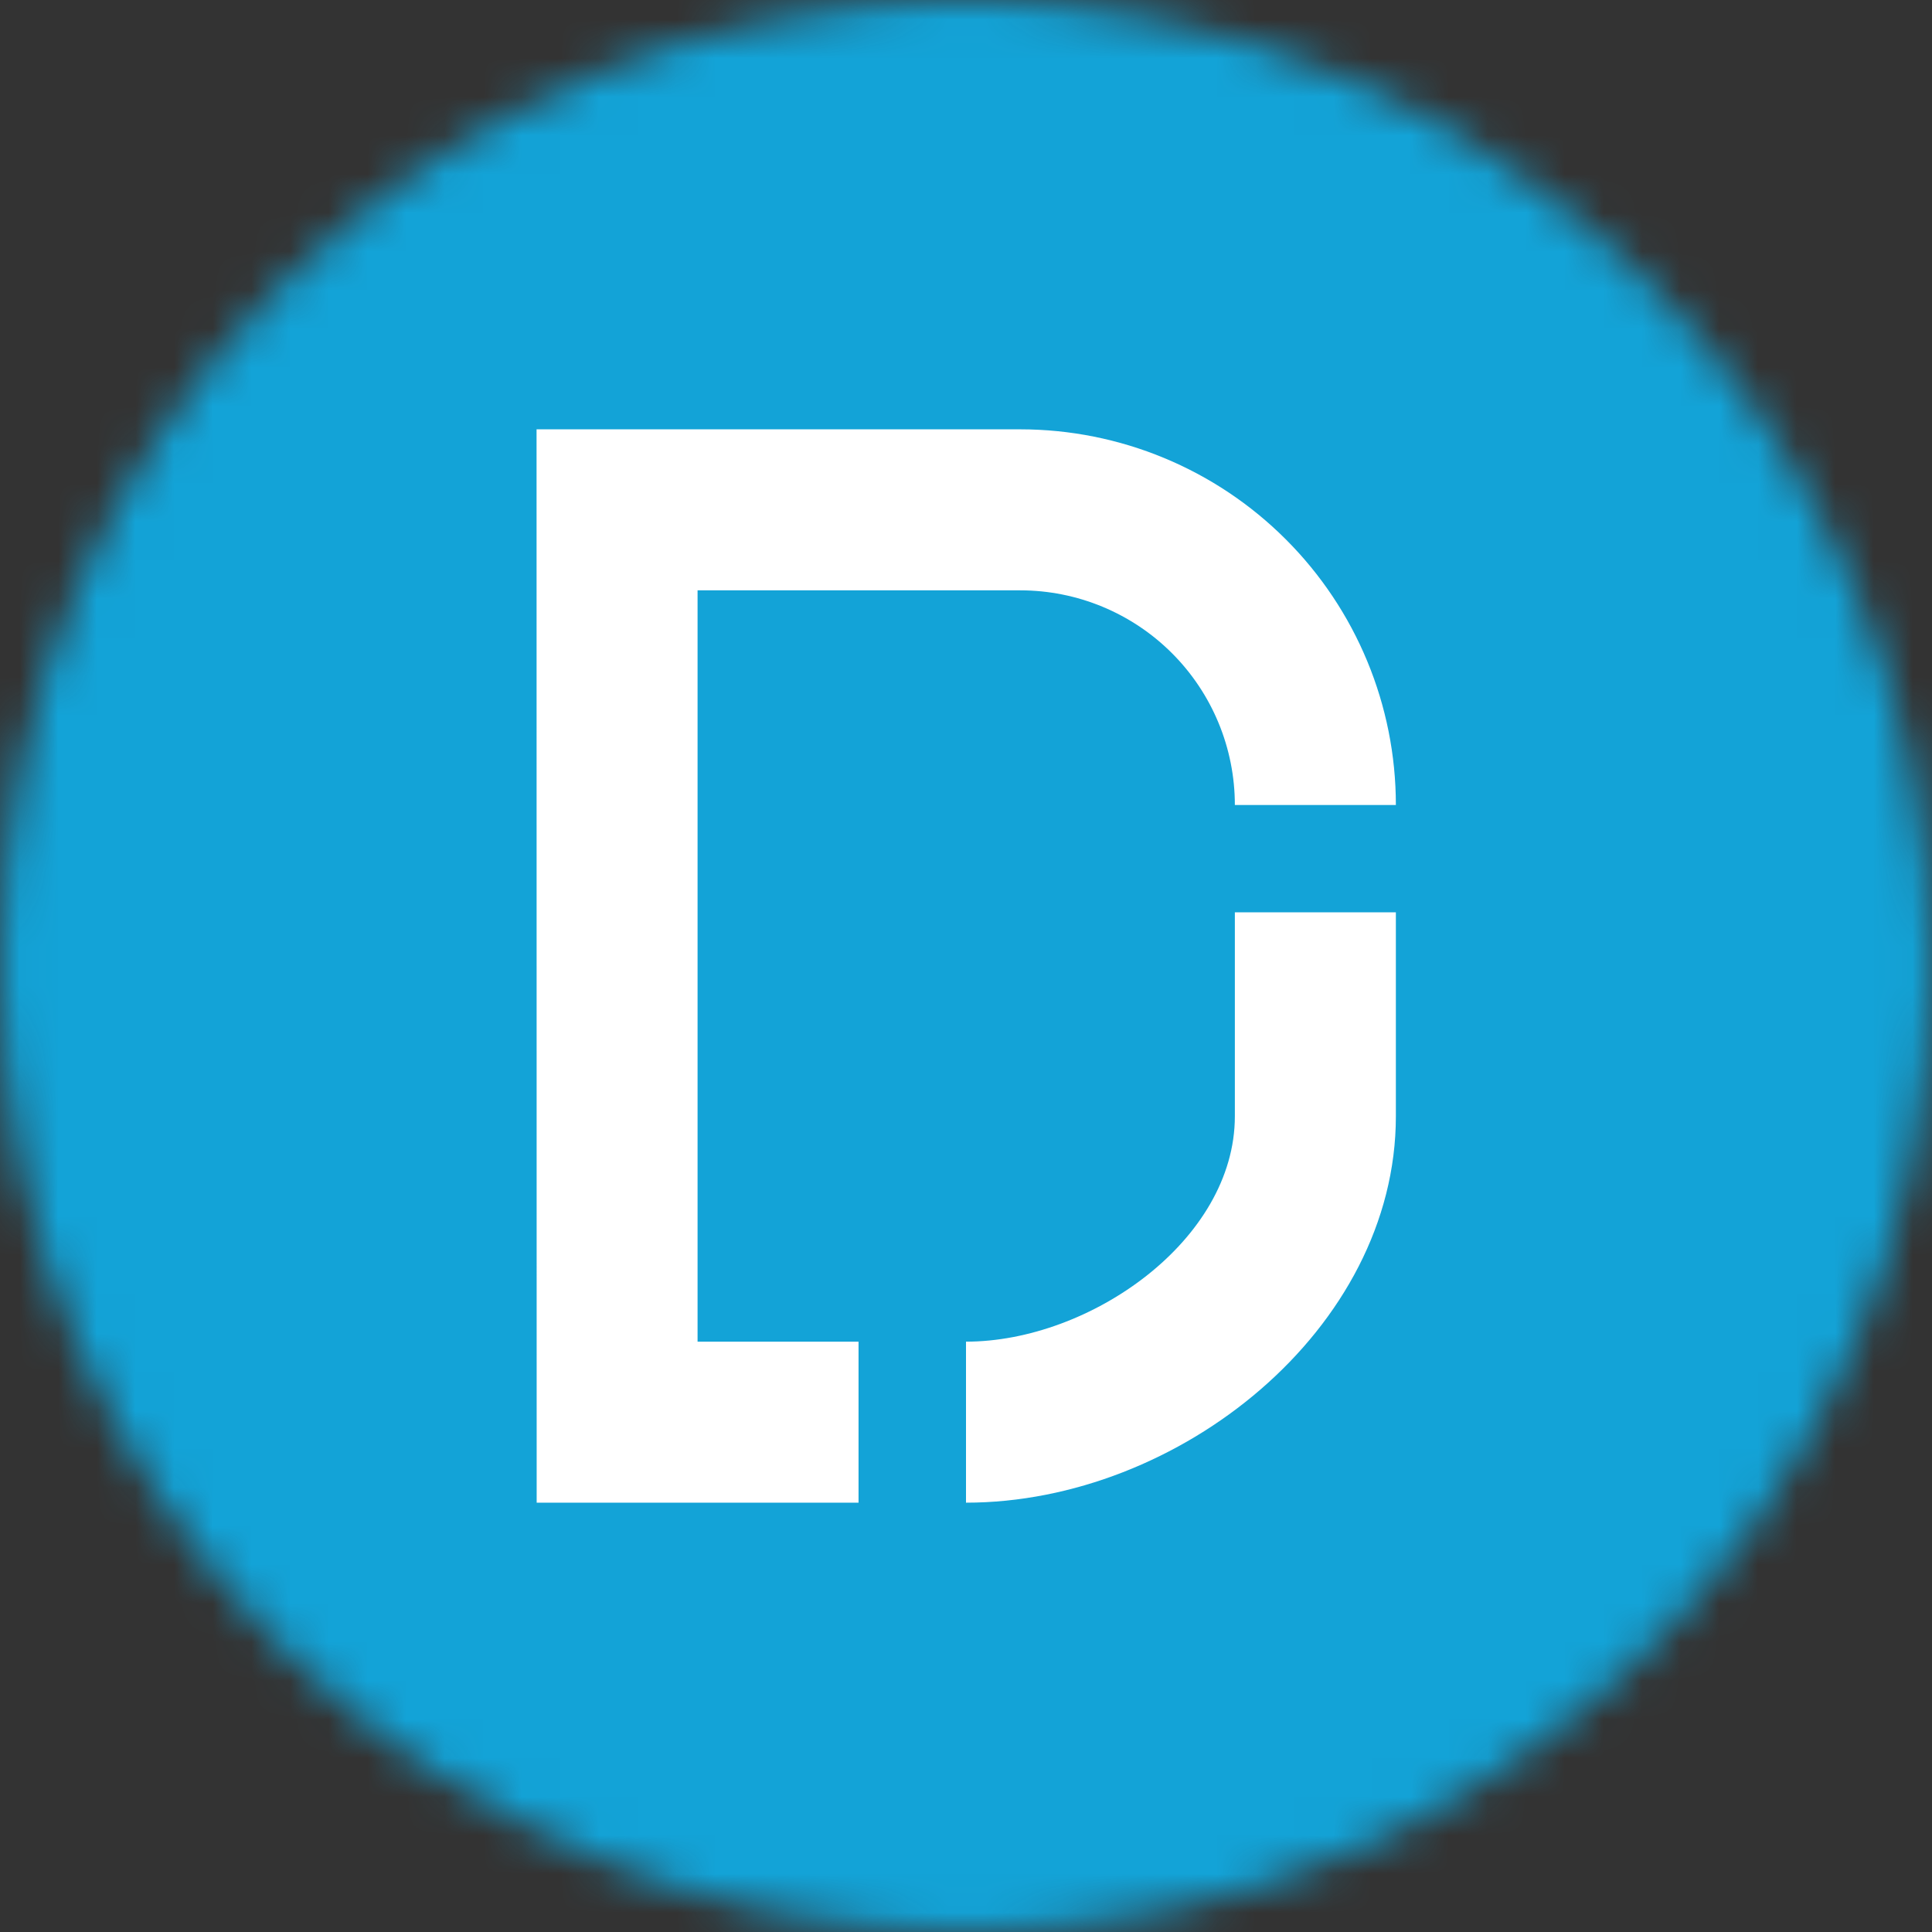 <svg width="50" height="50" viewBox="0 0 50 50" fill="none" xmlns="http://www.w3.org/2000/svg">
<rect x="0" y="0" width="50" height="50" fill="#333333" stroke="none"/>
<g clip-path="url(#clip0_438_2482)">
<mask id="mask0_438_2482" style="mask-type:alpha" maskUnits="userSpaceOnUse" x="0" y="0" width="50" height="50">
<circle cx="25" cy="25" r="25" fill="#D9D9D9"/>
</mask>
<g mask="url(#mask0_438_2482)">
<path d="M0 0H50V50H0V0Z" fill="#13A3D7"/>
<path fill-rule="evenodd" clip-rule="evenodd" d="M13.886 11.111H26.403C28.981 11.111 31.454 12.135 33.277 13.959C35.101 15.782 36.125 18.255 36.125 20.833H31.958C31.958 19.36 31.373 17.947 30.331 16.905C29.289 15.863 27.876 15.278 26.403 15.278H18.053V34.722H22.219V38.889H13.889L13.886 11.111ZM31.958 28.889V23.611H36.125V28.889C36.125 34.397 30.508 38.889 25 38.889V34.722C28.208 34.722 31.958 32.097 31.958 28.889Z" fill="white"/>
</g>
</g>
<defs>
<clipPath id="clip0_438_2482">
<rect width="50" height="50" fill="white"/>
</clipPath>
</defs>
</svg>
